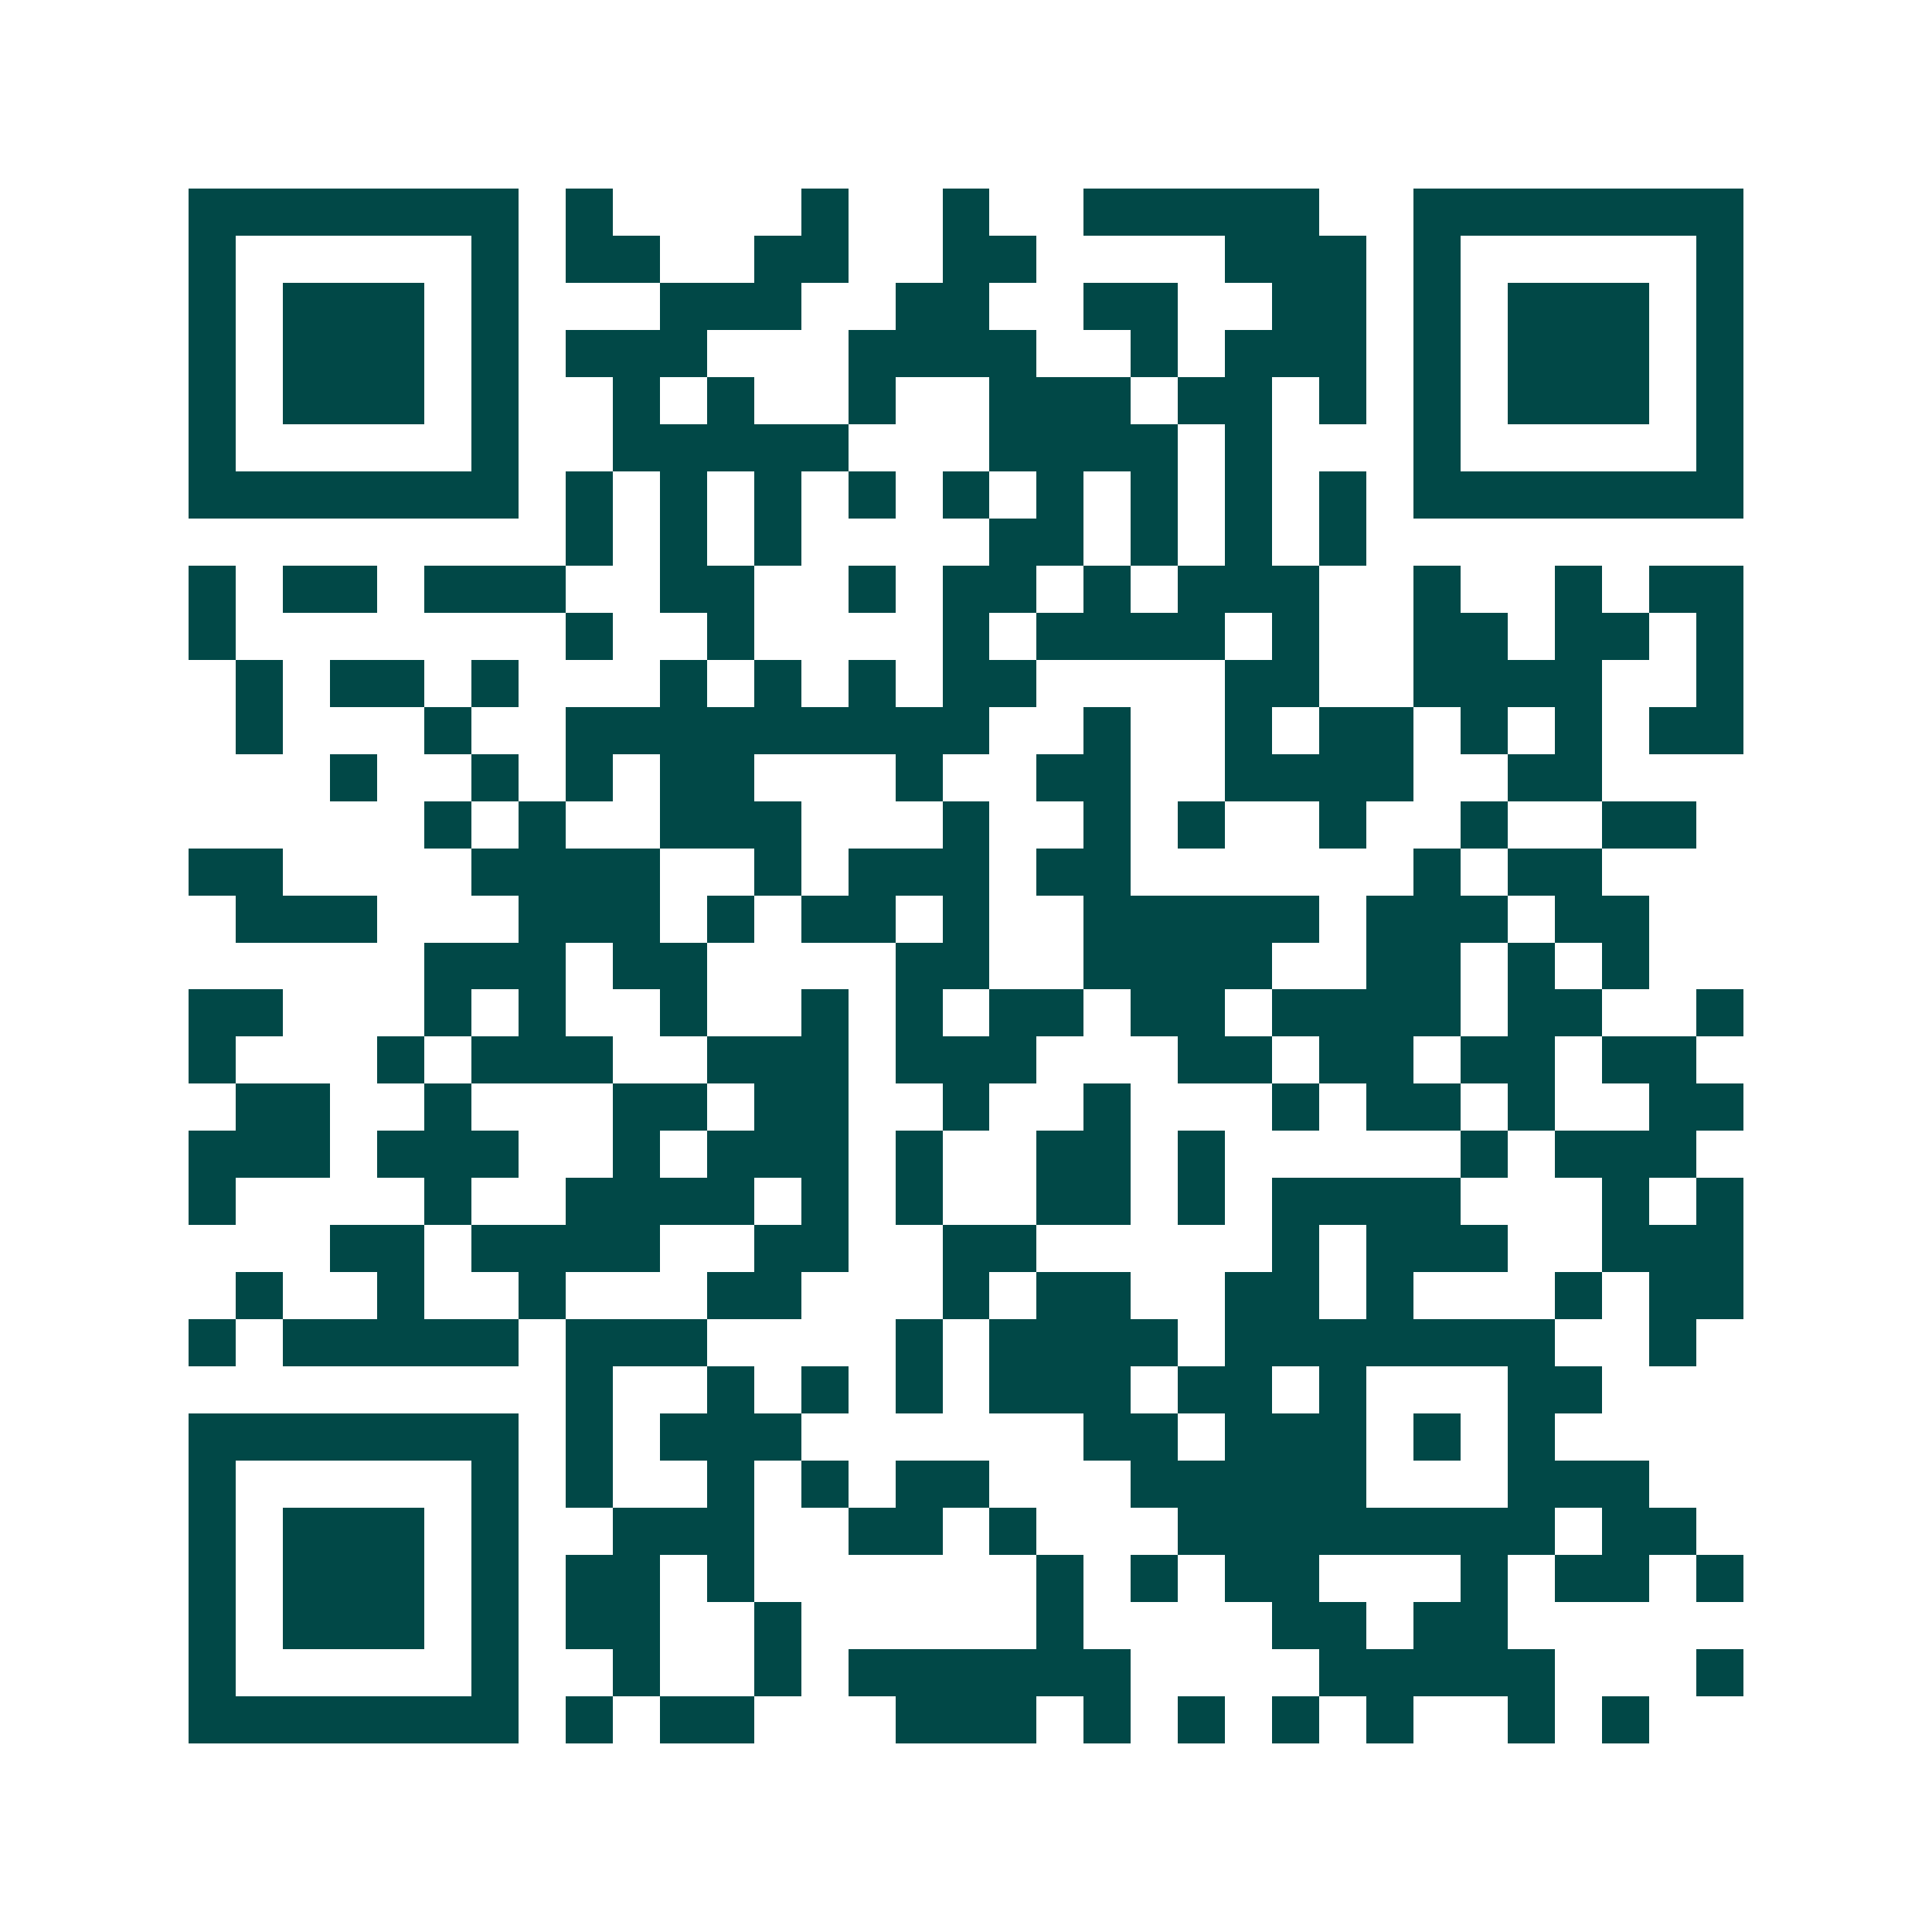 <svg xmlns="http://www.w3.org/2000/svg" width="200" height="200" viewBox="0 0 41 41" shape-rendering="crispEdges"><path fill="#ffffff" d="M0 0h41v41H0z"/><path stroke="#014847" d="M4 4.5h7m1 0h1m4 0h1m2 0h1m2 0h5m2 0h7M4 5.5h1m5 0h1m1 0h2m2 0h2m2 0h2m4 0h3m1 0h1m5 0h1M4 6.5h1m1 0h3m1 0h1m3 0h3m2 0h2m2 0h2m2 0h2m1 0h1m1 0h3m1 0h1M4 7.5h1m1 0h3m1 0h1m1 0h3m3 0h4m2 0h1m1 0h3m1 0h1m1 0h3m1 0h1M4 8.5h1m1 0h3m1 0h1m2 0h1m1 0h1m2 0h1m2 0h3m1 0h2m1 0h1m1 0h1m1 0h3m1 0h1M4 9.5h1m5 0h1m2 0h5m3 0h4m1 0h1m3 0h1m5 0h1M4 10.5h7m1 0h1m1 0h1m1 0h1m1 0h1m1 0h1m1 0h1m1 0h1m1 0h1m1 0h1m1 0h7M12 11.5h1m1 0h1m1 0h1m4 0h2m1 0h1m1 0h1m1 0h1M4 12.5h1m1 0h2m1 0h3m2 0h2m2 0h1m1 0h2m1 0h1m1 0h3m2 0h1m2 0h1m1 0h2M4 13.5h1m7 0h1m2 0h1m4 0h1m1 0h4m1 0h1m2 0h2m1 0h2m1 0h1M5 14.5h1m1 0h2m1 0h1m3 0h1m1 0h1m1 0h1m1 0h2m4 0h2m2 0h4m2 0h1M5 15.5h1m3 0h1m2 0h9m2 0h1m2 0h1m1 0h2m1 0h1m1 0h1m1 0h2M7 16.5h1m2 0h1m1 0h1m1 0h2m3 0h1m2 0h2m2 0h4m2 0h2M9 17.5h1m1 0h1m2 0h3m3 0h1m2 0h1m1 0h1m2 0h1m2 0h1m2 0h2M4 18.5h2m4 0h4m2 0h1m1 0h3m1 0h2m6 0h1m1 0h2M5 19.5h3m3 0h3m1 0h1m1 0h2m1 0h1m2 0h5m1 0h3m1 0h2M9 20.5h3m1 0h2m4 0h2m2 0h4m2 0h2m1 0h1m1 0h1M4 21.5h2m3 0h1m1 0h1m2 0h1m2 0h1m1 0h1m1 0h2m1 0h2m1 0h4m1 0h2m2 0h1M4 22.5h1m3 0h1m1 0h3m2 0h3m1 0h3m3 0h2m1 0h2m1 0h2m1 0h2M5 23.5h2m2 0h1m3 0h2m1 0h2m2 0h1m2 0h1m3 0h1m1 0h2m1 0h1m2 0h2M4 24.5h3m1 0h3m2 0h1m1 0h3m1 0h1m2 0h2m1 0h1m5 0h1m1 0h3M4 25.5h1m4 0h1m2 0h4m1 0h1m1 0h1m2 0h2m1 0h1m1 0h4m3 0h1m1 0h1M7 26.5h2m1 0h4m2 0h2m2 0h2m5 0h1m1 0h3m2 0h3M5 27.5h1m2 0h1m2 0h1m3 0h2m3 0h1m1 0h2m2 0h2m1 0h1m3 0h1m1 0h2M4 28.5h1m1 0h5m1 0h3m4 0h1m1 0h4m1 0h7m2 0h1M12 29.5h1m2 0h1m1 0h1m1 0h1m1 0h3m1 0h2m1 0h1m3 0h2M4 30.5h7m1 0h1m1 0h3m6 0h2m1 0h3m1 0h1m1 0h1M4 31.5h1m5 0h1m1 0h1m2 0h1m1 0h1m1 0h2m3 0h5m3 0h3M4 32.5h1m1 0h3m1 0h1m2 0h3m2 0h2m1 0h1m3 0h8m1 0h2M4 33.5h1m1 0h3m1 0h1m1 0h2m1 0h1m6 0h1m1 0h1m1 0h2m3 0h1m1 0h2m1 0h1M4 34.5h1m1 0h3m1 0h1m1 0h2m2 0h1m5 0h1m4 0h2m1 0h2M4 35.5h1m5 0h1m2 0h1m2 0h1m1 0h6m4 0h5m3 0h1M4 36.5h7m1 0h1m1 0h2m3 0h3m1 0h1m1 0h1m1 0h1m1 0h1m2 0h1m1 0h1"/></svg>
